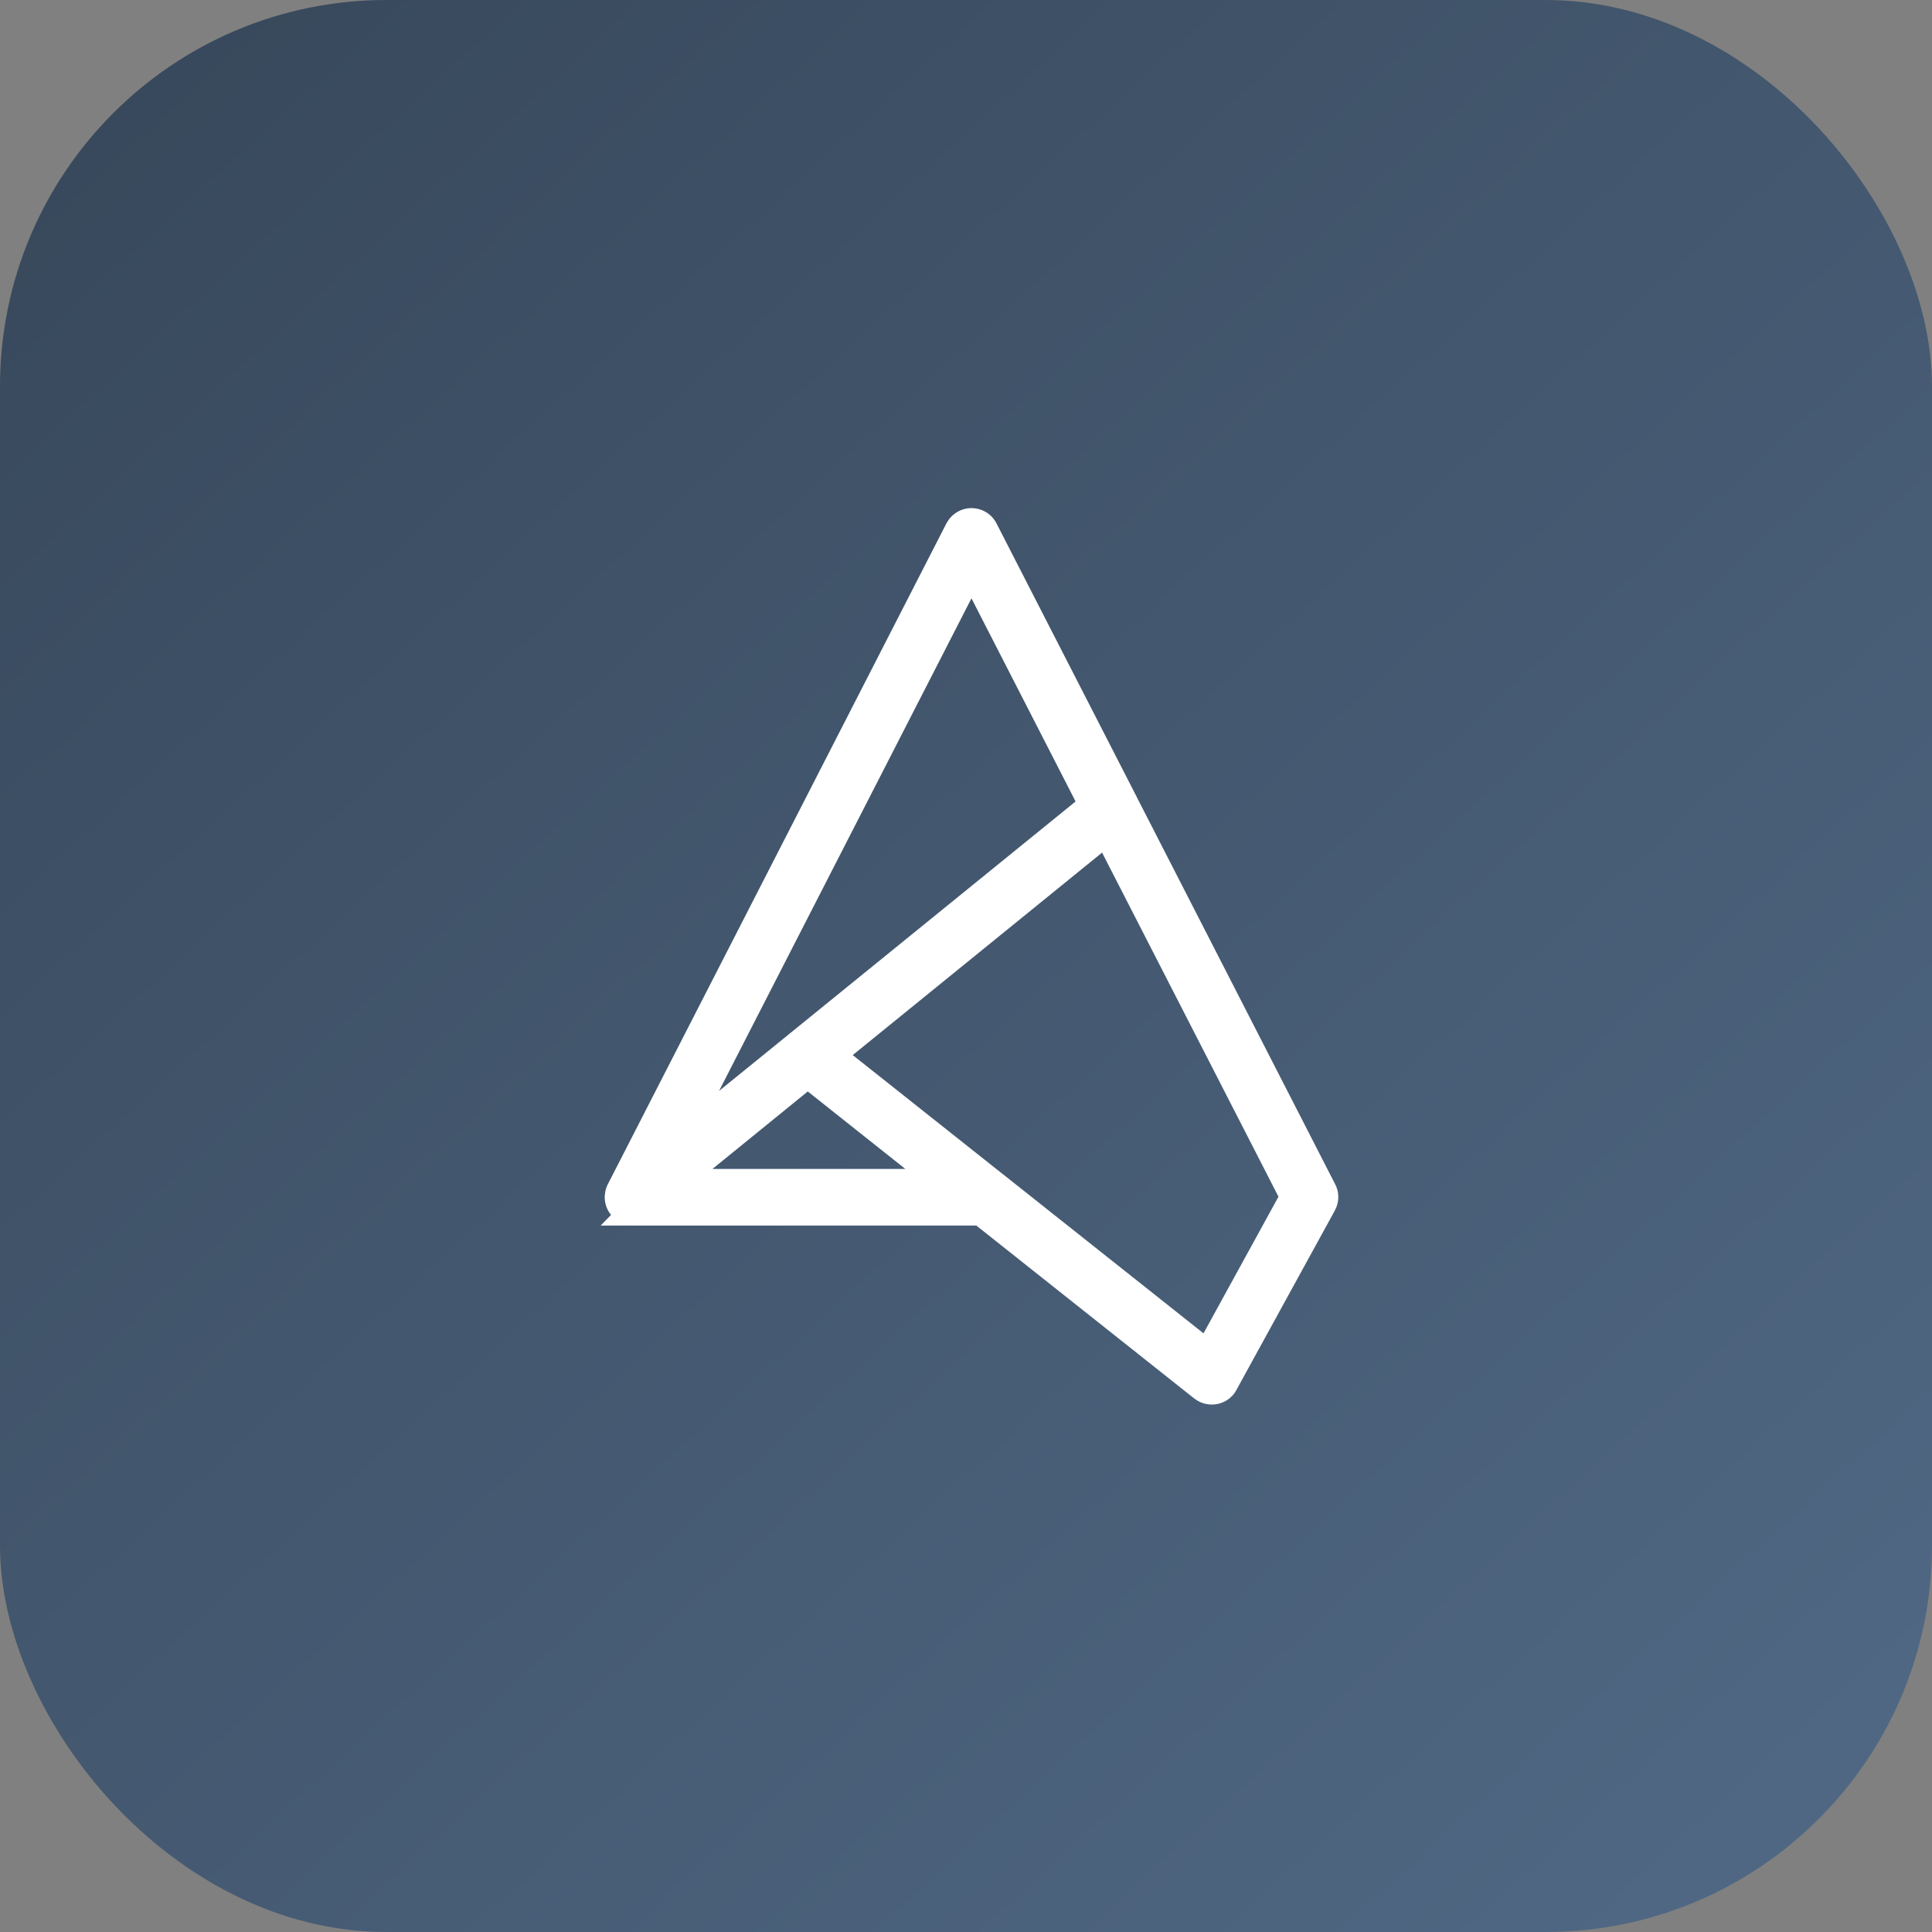 <svg width="100" height="100" viewBox="0 0 100 100" fill="none" xmlns="http://www.w3.org/2000/svg">
<rect x="0" y="0" width="100" height="100" fill="#808080" stroke="none"/>
<rect width="100" height="100" rx="20" fill="url(#paint0_linear_1093_143)"/>
<path d="M31.902 62.667C31.967 62.748 32.042 62.818 32.125 62.876L31.921 63.085H32.751H50.657L62.029 72.109L62.031 72.111C62.514 72.489 63.213 72.413 63.596 71.925L63.604 71.914L63.612 71.903C63.652 71.843 63.687 71.786 63.721 71.718L68.778 62.5C68.779 62.499 68.779 62.499 68.779 62.499C68.972 62.152 68.964 61.745 68.78 61.423L58.526 41.413C58.511 41.374 58.494 41.34 58.472 41.305L51.272 27.26C51.272 27.259 51.272 27.259 51.271 27.258C50.993 26.704 50.32 26.495 49.78 26.771L49.78 26.771L49.776 26.773C49.556 26.89 49.4 27.06 49.297 27.251L49.297 27.251L49.294 27.257L31.793 61.416C31.576 61.805 31.601 62.301 31.902 62.667ZM36.149 57.784L50.283 30.202L56.113 41.577L41.146 53.728C41.107 53.754 41.076 53.783 41.06 53.799L36.149 57.784ZM51.697 61.055L43.578 54.614L57.158 43.587L66.57 61.946L62.401 69.546L51.803 61.137C51.762 61.099 51.724 61.072 51.697 61.055ZM47.862 60.853H35.893L41.808 56.045L47.862 60.853Z" fill="white" stroke="white" stroke-width="0.7"/>
<defs>
<linearGradient id="paint0_linear_1093_143" x1="188.5" y1="193.5" x2="-32.5" y2="-48" gradientUnits="userSpaceOnUse">
<stop stop-color="#6989AE"/>
<stop offset="1" stop-color="#2C3948"/>
</linearGradient>
</defs>
</svg>
